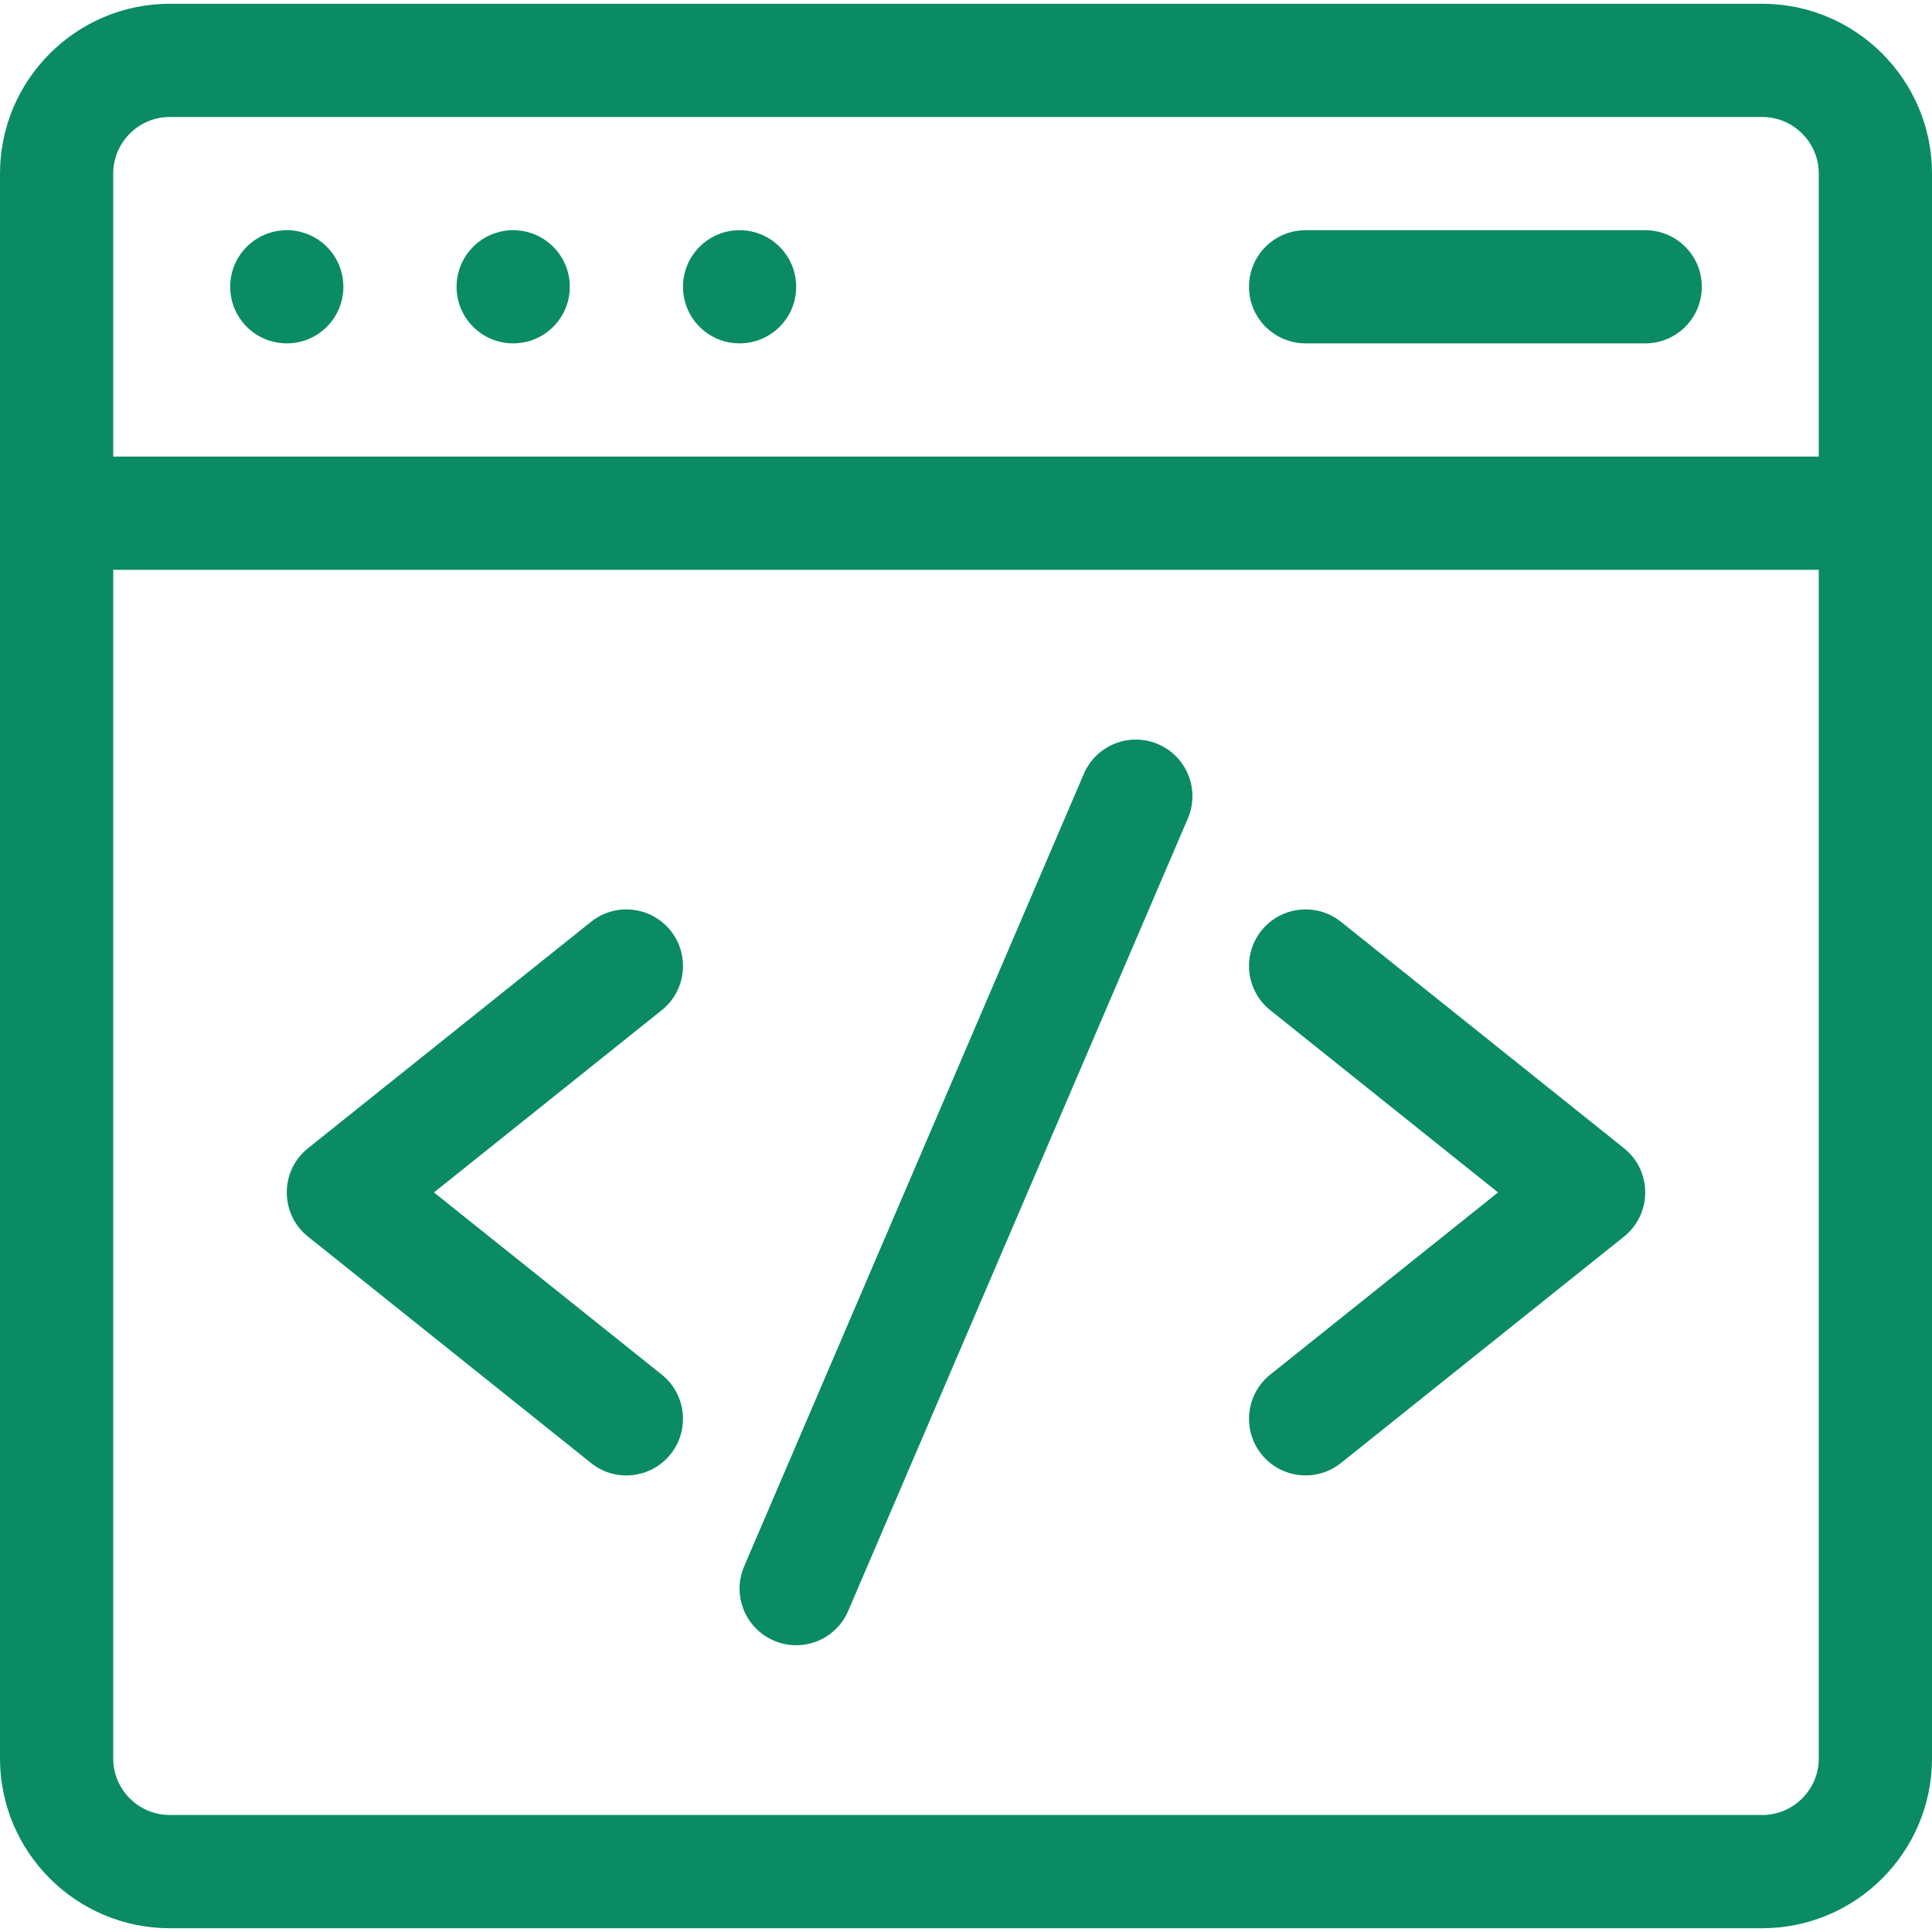 <svg width="40" height="40" viewBox="0 0 40 40" fill="none" xmlns="http://www.w3.org/2000/svg">
<path d="M36.484 0.078H3.516C1.577 0.078 0 1.655 0 3.594V36.406C0 38.345 1.577 39.922 3.516 39.922H36.484C38.423 39.922 40 38.345 40 36.406V3.594C40 1.655 38.423 0.078 36.484 0.078ZM3.516 2.422H36.484C37.13 2.422 37.656 2.948 37.656 3.594V9.453H2.344V3.594C2.344 2.948 2.869 2.422 3.516 2.422ZM36.484 37.578H3.516C2.869 37.578 2.344 37.052 2.344 36.406V11.797H37.656V36.406C37.656 37.052 37.13 37.578 36.484 37.578Z" fill="#0A8B64"/>
<path d="M23.977 15.407C23.382 15.152 22.693 15.428 22.439 16.023L15.407 32.429C15.152 33.024 15.428 33.713 16.023 33.968C16.618 34.223 17.307 33.947 17.561 33.352L24.593 16.946C24.848 16.351 24.572 15.662 23.977 15.407Z" fill="#0A8B64"/>
<path d="M13.884 19.268C13.479 18.763 12.742 18.681 12.237 19.085L6.377 23.773C5.791 24.241 5.791 25.134 6.377 25.603L12.237 30.29C12.742 30.695 13.48 30.613 13.884 30.107C14.288 29.602 14.206 28.864 13.701 28.46L8.985 24.688L13.701 20.915C14.206 20.511 14.288 19.773 13.884 19.268Z" fill="#0A8B64"/>
<path d="M33.623 23.773L27.763 19.085C27.258 18.681 26.52 18.763 26.116 19.268C25.712 19.773 25.794 20.511 26.299 20.915L31.015 24.688L26.299 28.46C25.794 28.864 25.712 29.602 26.116 30.107C26.521 30.613 27.259 30.694 27.763 30.29L33.623 25.603C34.209 25.134 34.209 24.241 33.623 23.773Z" fill="#0A8B64"/>
<path d="M5.938 7.109C6.585 7.109 7.109 6.585 7.109 5.938C7.109 5.29 6.585 4.766 5.938 4.766C5.29 4.766 4.766 5.29 4.766 5.938C4.766 6.585 5.29 7.109 5.938 7.109Z" fill="#0A8B64"/>
<path d="M10.625 7.109C11.272 7.109 11.797 6.585 11.797 5.938C11.797 5.29 11.272 4.766 10.625 4.766C9.978 4.766 9.453 5.29 9.453 5.938C9.453 6.585 9.978 7.109 10.625 7.109Z" fill="#0A8B64"/>
<path d="M15.312 7.109C15.96 7.109 16.484 6.585 16.484 5.938C16.484 5.29 15.96 4.766 15.312 4.766C14.665 4.766 14.141 5.29 14.141 5.938C14.141 6.585 14.665 7.109 15.312 7.109Z" fill="#0A8B64"/>
<path d="M27.031 7.109H34.062C34.71 7.109 35.234 6.585 35.234 5.938C35.234 5.29 34.71 4.766 34.062 4.766H27.031C26.384 4.766 25.859 5.29 25.859 5.938C25.859 6.585 26.384 7.109 27.031 7.109Z" fill="#0A8B64"/>
</svg>
